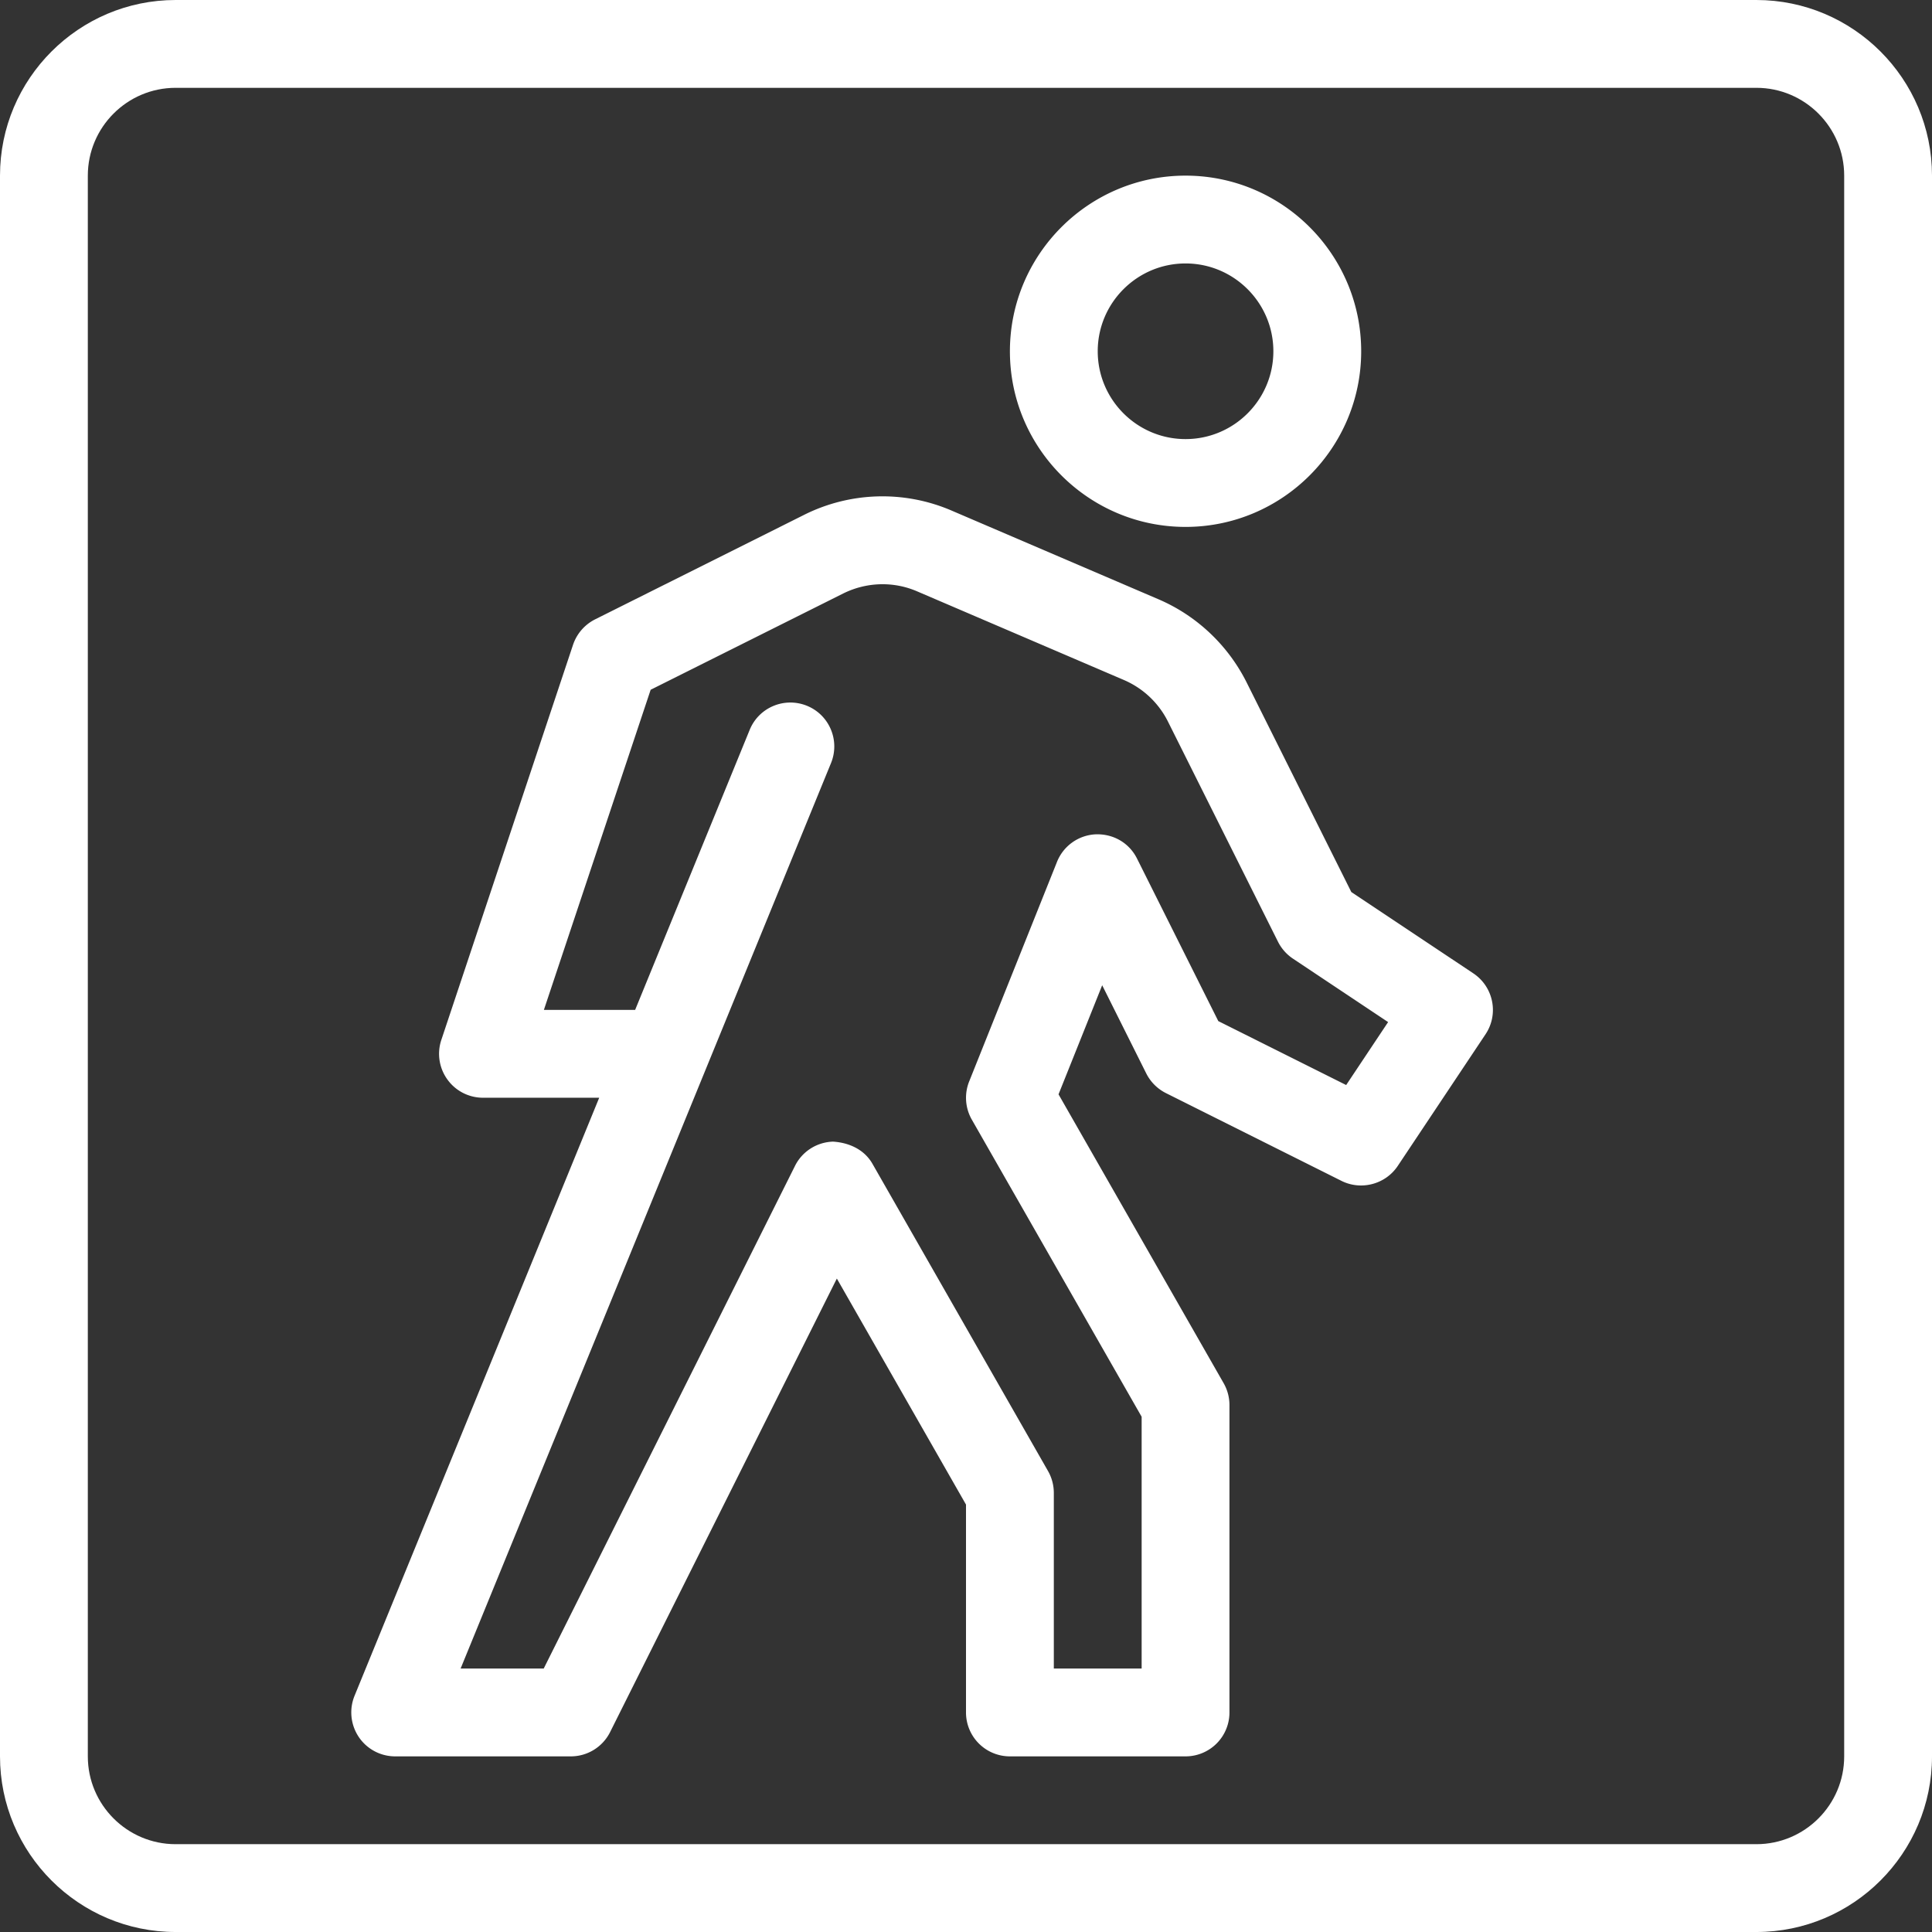 <svg xmlns="http://www.w3.org/2000/svg" version="1.1" xmlns:xlink="http://www.w3.org/1999/xlink" width="512" height="512" x="0" y="0" viewBox="0 0 469.333 469.333" style="enable-background:new 0 0 512 512" xml:space="preserve" class=""><rect x="0" y="0" width="469.333" height="469.333" fill="#333333" stroke="none"/><g><path d="M426.667 0h-384C19.146 0 0 19.135 0 42.667v384c0 23.531 19.146 42.667 42.667 42.667h384c23.521 0 42.667-19.135 42.667-42.667v-384C469.333 19.135 450.188 0 426.667 0zM448 426.667c0 11.76-9.563 21.333-21.333 21.333h-384c-11.771 0-21.333-9.573-21.333-21.333v-384c0-11.76 9.563-21.333 21.333-21.333h384c11.771 0 21.333 9.573 21.333 21.333v384z" fill="#ffffff" opacity="1" data-original="#000000"></path><path d="M288 128c23.521 0 42.667-19.135 42.667-42.667S311.521 42.667 288 42.667s-42.667 19.135-42.667 42.667S264.479 128 288 128zm0-64c11.771 0 21.333 9.573 21.333 21.333 0 11.76-9.563 21.333-21.333 21.333-11.771 0-21.333-9.573-21.333-21.333C266.667 73.573 276.229 64 288 64zM357.917 236.458l-29.646-19.76-25.479-51.01c-4.542-9.01-12.125-16.146-21.354-20.104l-50.25-21.542a42.504 42.504 0 0 0-35.896 1.052l-50.729 25.365a10.75 10.75 0 0 0-5.354 6.167l-32 96a10.638 10.638 0 0 0 1.479 9.615c2 2.781 5.208 4.427 8.646 4.427h28.229l-59.438 145.29a10.722 10.722 0 0 0 1.021 9.99A10.655 10.655 0 0 0 96 426.667h42.667c4.042 0 7.729-2.281 9.542-5.896l55.083-110.177 31.375 54.906V416a10.66 10.66 0 0 0 10.667 10.667H288A10.66 10.66 0 0 0 298.667 416v-74.667c0-1.854-.479-3.677-1.396-5.292l-40.125-70.198 10.604-26.5 10.708 21.427a10.725 10.725 0 0 0 4.771 4.771l42.667 21.333c4.75 2.365 10.646.854 13.646-3.625l21.333-32c3.271-4.905 1.938-11.52-2.958-14.791zm-30.896 27.125-31.063-15.531-19.75-39.49c-1.875-3.75-5.667-6.01-9.979-5.885a10.65 10.65 0 0 0-9.458 6.698l-21.333 53.333a10.692 10.692 0 0 0 .625 9.25l41.271 72.208v61.167H256v-42.667c0-1.854-.479-3.677-1.396-5.292l-42.667-74.667c-1.958-3.417-5.583-5.115-9.563-5.375-3.938.115-7.5 2.375-9.25 5.896l-61.042 122.104h-20.188l89.979-219.958c2.229-5.458-.375-11.688-5.833-13.917-5.479-2.219-11.688.385-13.917 5.833l-27.833 68.042h-22.167l25.938-77.771 46.771-23.385c5.625-2.792 12.167-3.01 17.938-.531l50.25 21.542a21.39 21.39 0 0 1 10.688 10.063l26.75 53.521a10.752 10.752 0 0 0 3.625 4.104l23.125 15.417-10.187 15.291z" fill="#ffffff" opacity="1" data-original="#000000"></path></g></svg>
